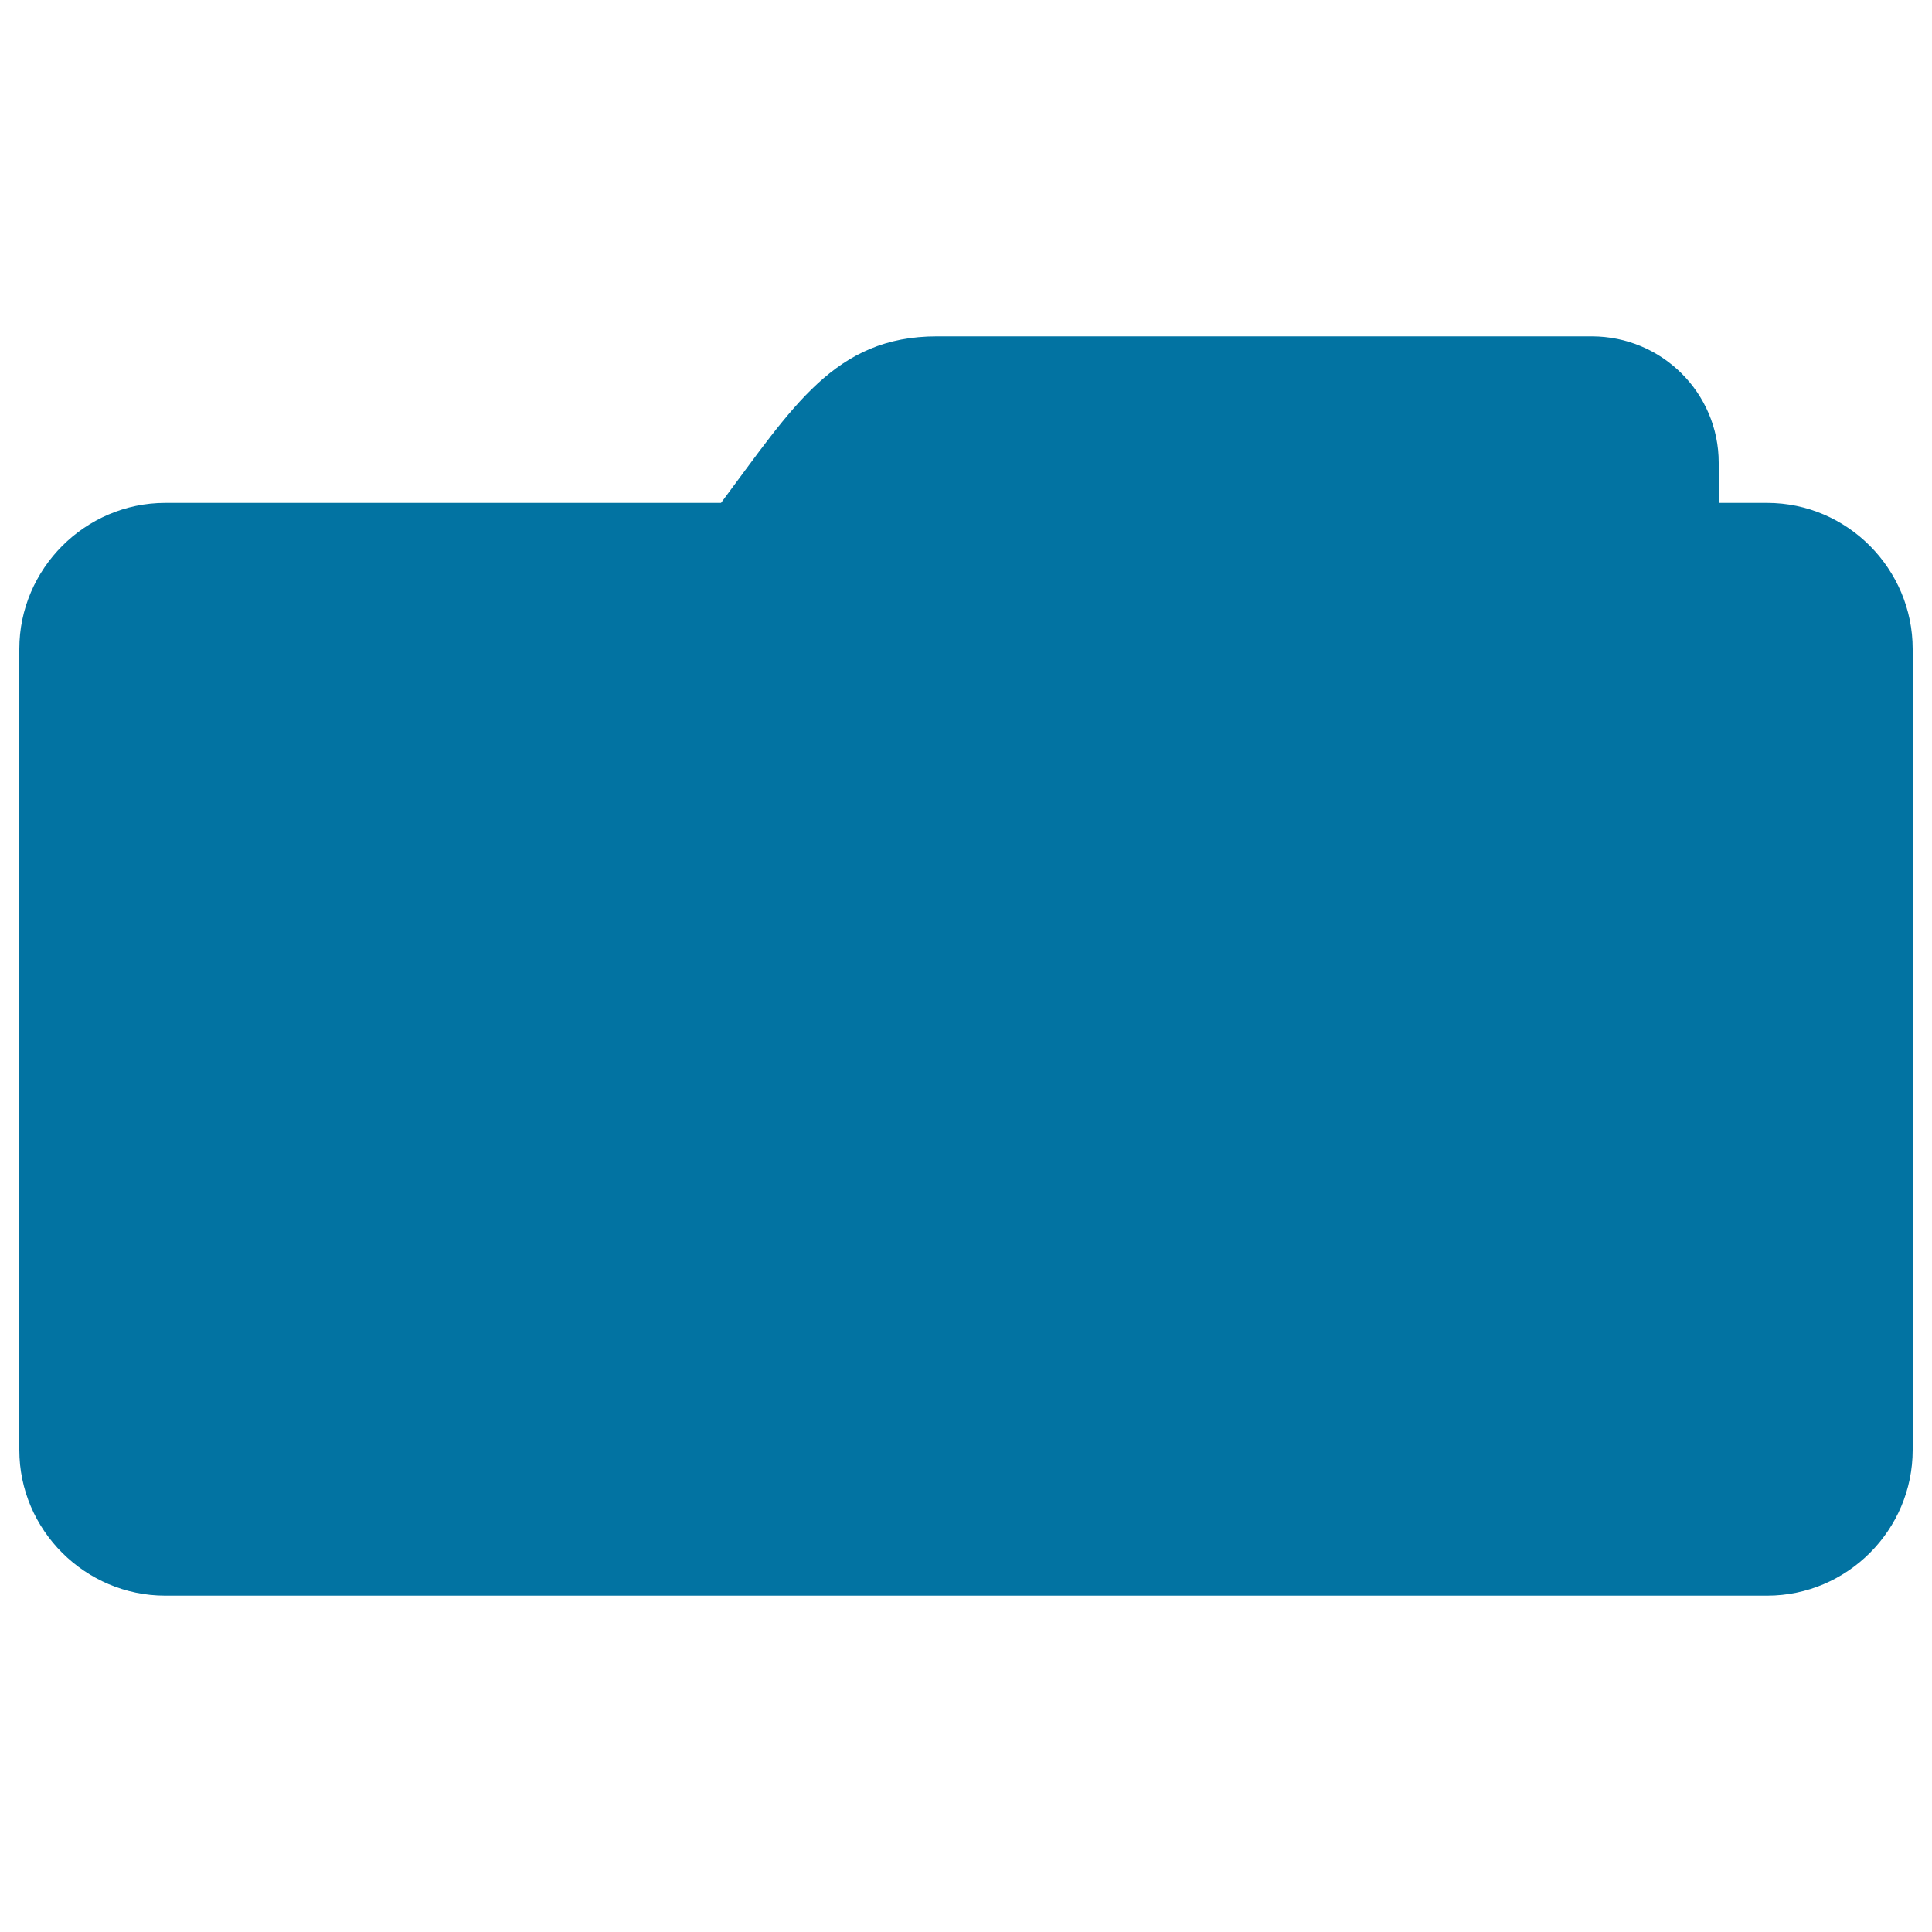 <svg xmlns="http://www.w3.org/2000/svg" viewBox="0 0 1000 1000" style="fill:#0273a2">
<title>Dark Folder SVG icon</title>
<g><path d="M914.7,260.3h-25.1v-20.8c0-36.2-29.5-65.4-65.7-65.4h-339c-52.9,0-74.6,36.6-111.7,86.2H85.5c-41.4,0-75.5,34.1-75.5,75.6v414.6c0,41.5,34.1,75.4,75.5,75.4h829.2c41.4,0,75.3-33.9,75.3-75.4V335.9C990,294.5,956.2,260.3,914.7,260.3z"/></g>
</svg>